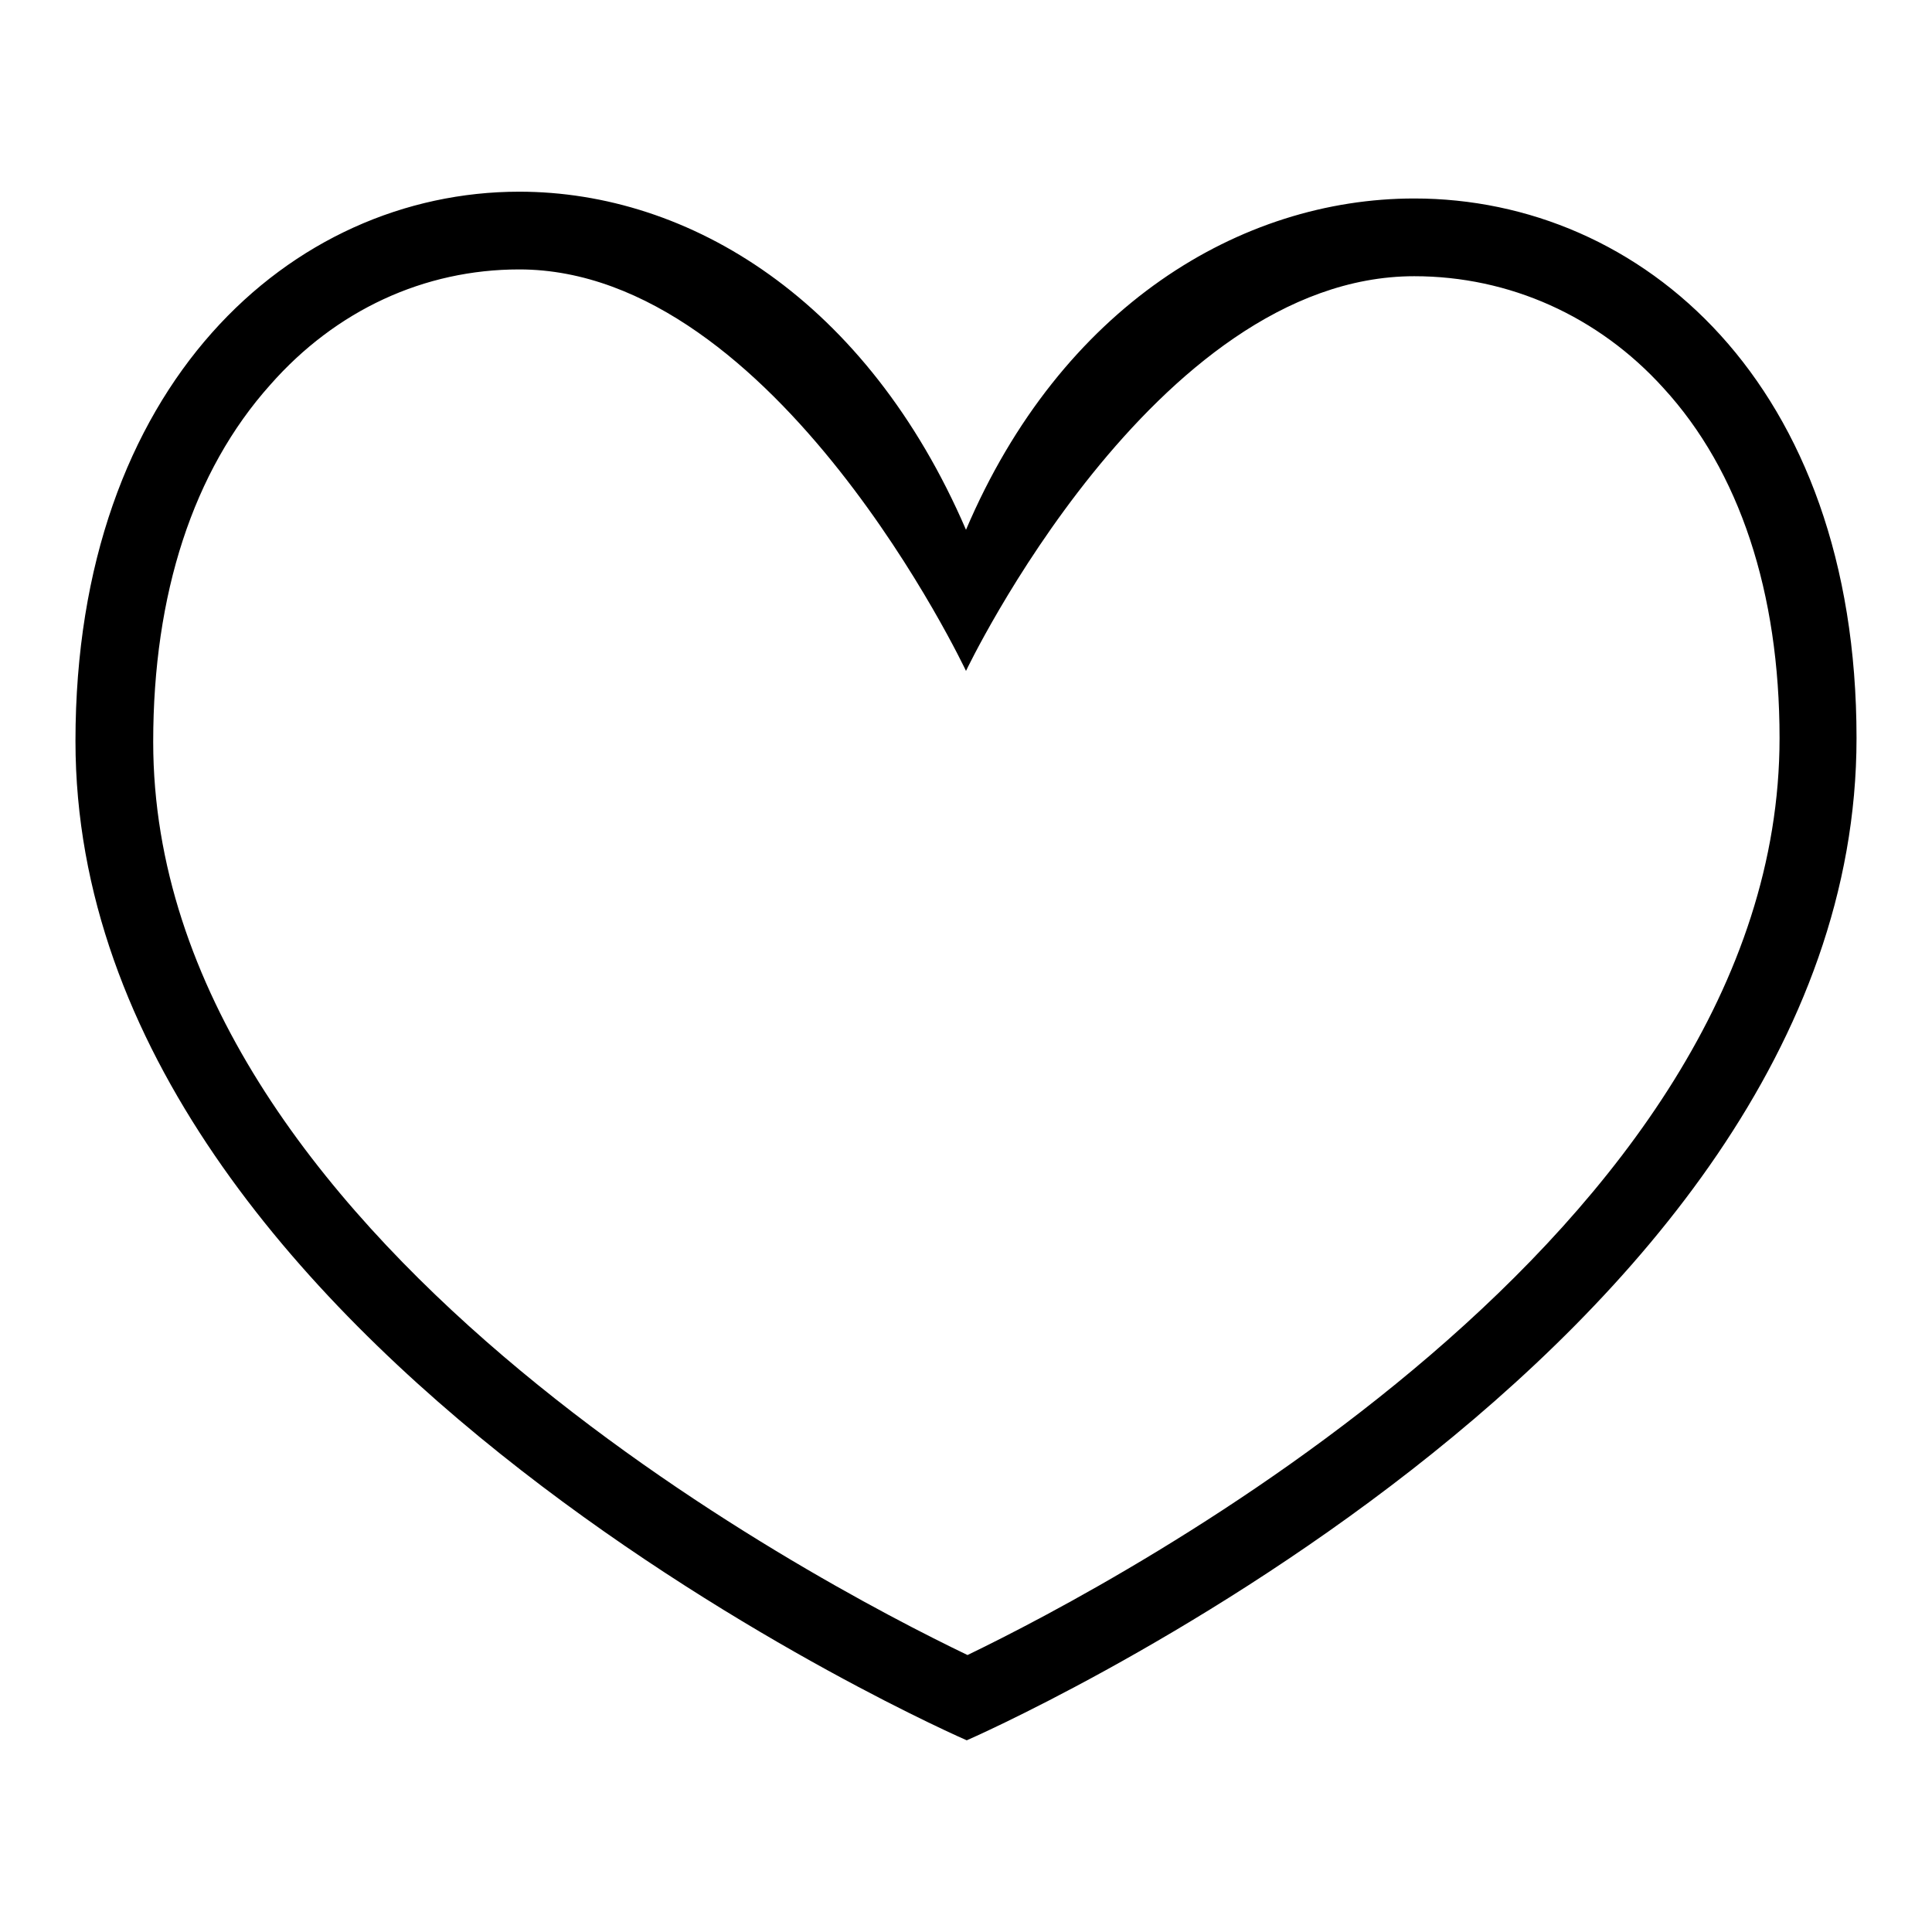 <?xml version="1.0" encoding="utf-8"?>
<!-- Svg Vector Icons : http://www.onlinewebfonts.com/icon -->
<!DOCTYPE svg PUBLIC "-//W3C//DTD SVG 1.1//EN" "http://www.w3.org/Graphics/SVG/1.1/DTD/svg11.dtd">
<svg version="1.1" xmlns="http://www.w3.org/2000/svg" xmlns:xlink="http://www.w3.org/1999/xlink" x="0px" y="0px" viewBox="0 0 256 256" enable-background="new 0 0 256 256" xml:space="preserve">
<g><g><path fill="#000000" d="M128.1,230.6c0,0-118.1-51.3-118.1-132.4C10,51,38.6,25.4,68.8,25.4v10.3c-12.6,0-24.3,5.4-33,15.3C25.6,62.4,20.3,78.7,20.3,98.3c0,65.4,87.7,111.3,107.9,121c20.1-9.7,107.6-55.8,107.6-121.5c0-19.3-5.3-35.4-15.4-46.4c-8.6-9.5-20.4-14.8-33-14.8c-34.5,0-59.4,52.3-59.4,52.3s-25.1-53.2-59.2-53.2V25.4l0,0c22.6,0,46.1,14.4,59.2,44.8c12.6-29.6,36.4-43.9,59.4-43.9c30.1,0,58.6,24.5,58.6,71.5C246,179.3,128.1,230.6,128.1,230.6z M68.8,25.4L68.8,25.4L68.8,25.4L68.8,25.4z"/></g></g>
</svg>